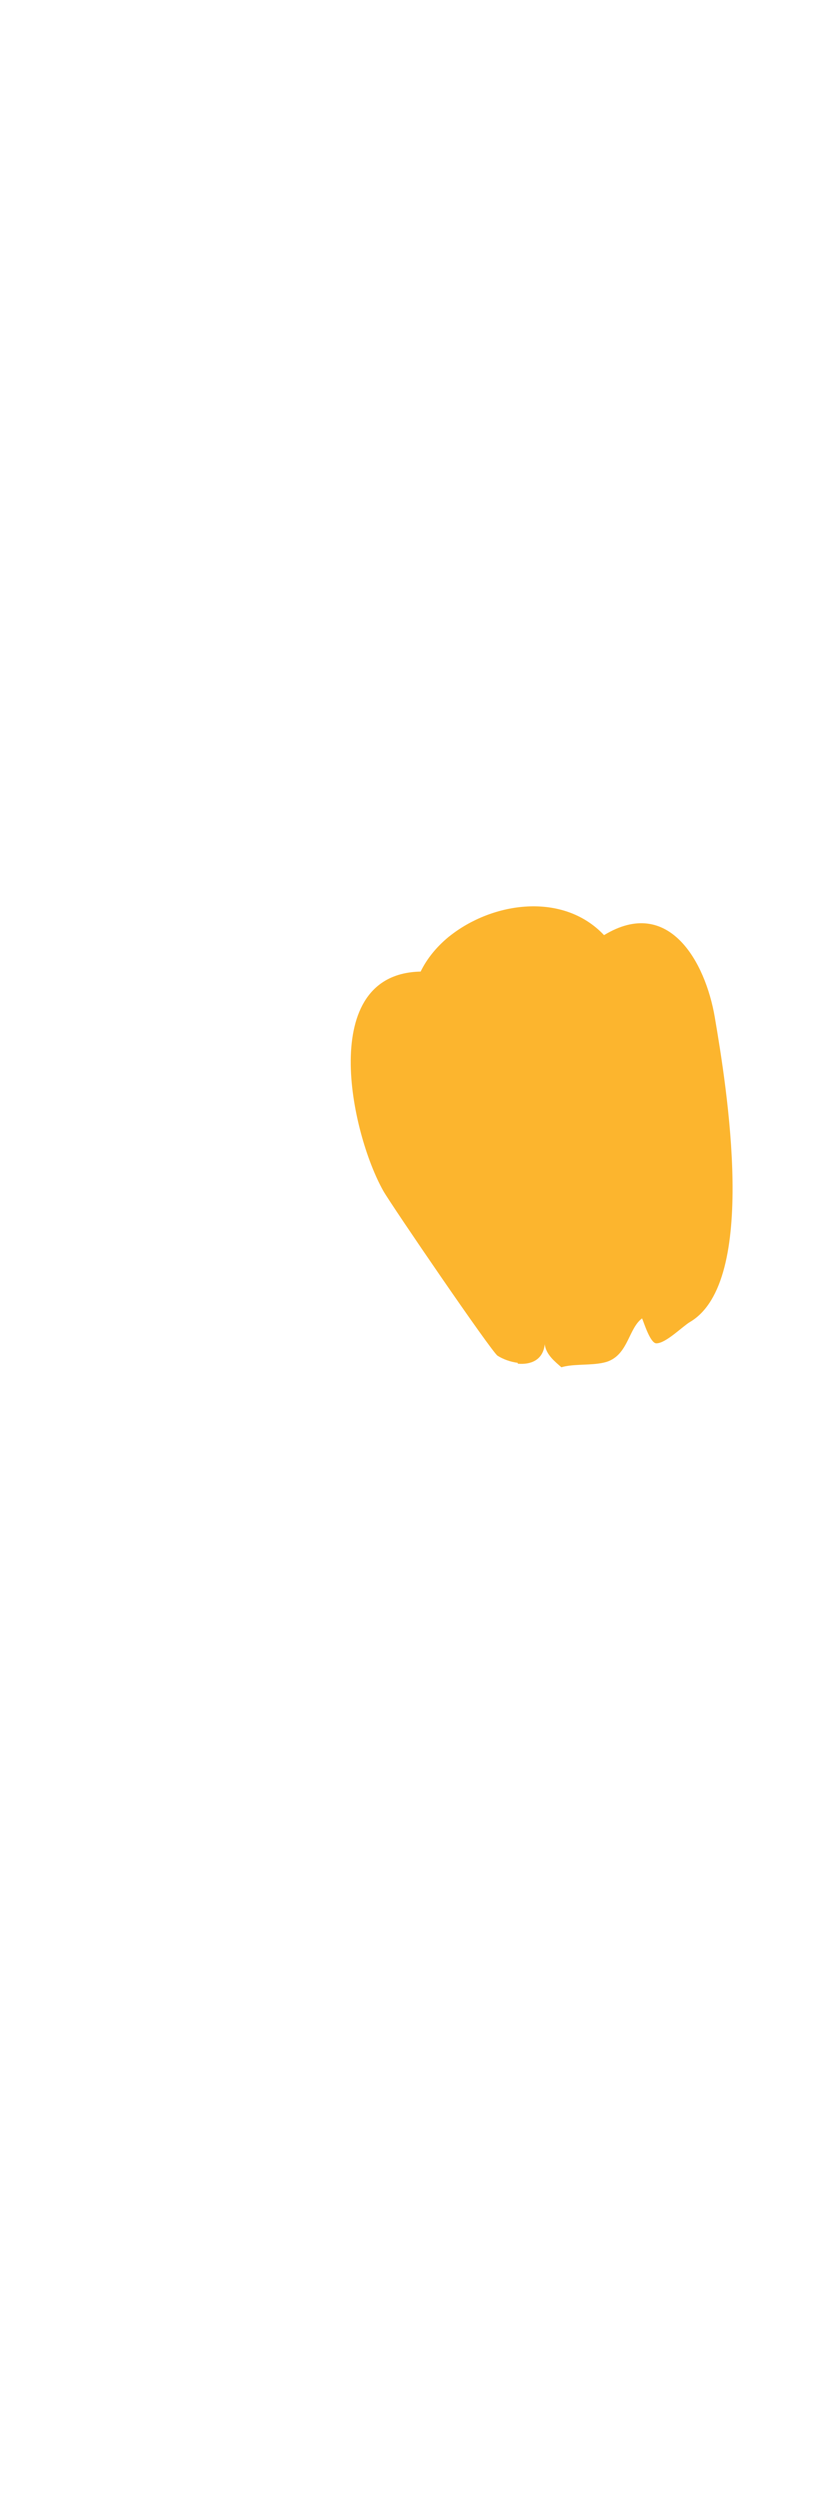<?xml version="1.0" encoding="utf-8"?>
<!-- Generator: Adobe Illustrator 23.0.1, SVG Export Plug-In . SVG Version: 6.00 Build 0)  -->
<svg version="1.1" xmlns="http://www.w3.org/2000/svg" xmlns:xlink="http://www.w3.org/1999/xlink" x="0px" y="0px"
	 viewBox="0 0 210 625" style="enable-background:new 0 0 210 625;" xml:space="preserve">
<style type="text/css">
	.st0{fill-rule:evenodd;clip-rule:evenodd;fill:#FCB52E;}
	.st1{display:none;}
	.st2{display:inline;}
</style>
<g id="Layer_2">
	<path class="st0" d="M149.54,340.88c-3.02,0.4-6.7,0.14-9.19,0.92c-1.55-1.38-3.86-3.13-4.16-5.76c-0.43,4-3.54,5.16-6.74,4.86
		l-0.04-0.22c-1.83-0.23-3.65-0.9-5.03-1.78c-1.51-0.99-26.47-37.54-28.54-41.17c-8.16-14.47-16.69-54.32,9.32-54.85
		c1.57-3.23,3.96-6.15,6.91-8.6l0,0.02l0-0.02c0.05-0.05,0.08-0.07,0.13-0.11c0.08-0.07,0.1-0.07,0.1-0.07l0,0l0,0
		c10.83-8.69,28.47-11.19,38.71-0.33c16.13-9.82,25.33,6.62,27.69,20.54c2.98,17.51,10.9,66.1-6.21,76.17
		c-1.88,1.11-6.1,5.41-8.44,5.33c-1.51-0.07-3.07-5.19-3.53-6.24c-3.31,2.47-3.44,8.63-8.28,10.66
		C151.47,340.55,150.55,340.75,149.54,340.88z"/>
</g>
<g id="Layer_1" class="st1">
	<g class="st2">
		<path d="M63.75,493.08c5.35-1.75,10.29-3.36,15.64-5.11c5.21-2.17,10.29-4.74,15.64-6.49c0.83-0.27,0.97-1.21,0.7-2.04
			c-2.17-3.85-1.46-8.64-1.84-12.62c-0.38-3.96-0.63-7.52,0.49-11.08c0.98-3.96,2.78-8.19,6.09-10.63
			c3.98-3.13,10.14-2.4,12.31,2.81c1.61,4.92,0.49,8.48-1.32,12.71c-3.04,6-7.18,11.46-11.34,16.9c0.14,0.42-0.27,0.56-0.27,0.56
			c-0.27,0.54-0.56,1.1-0.83,1.63c0.54,0.27,0.83-0.27,1.63-0.53c3.31-1.08,6.73-3.11,10.16-3.76c4.52-1.48,8.92-3.38,13.31-5.26
			c4.25-2.3,7.16-5.98,10.74-8.98c5.06-3.93,10.16-7.87,15.51-10.98c2.89-2.31,7-3.65,10.56-3.9c6.85,0.04,11.75,3.89,11.17,11.83
			c-0.31,3.29-2.51,4.91-5.12,6.68c-6.73,4.48-14.41,7.45-22.62,7.39c-5.46-0.03-10.39,0.2-15.71-0.79
			c-1.93-0.29-3.71-0.15-5.21,0.79c-2.75,1.37-5.5,2.71-7.96,3.52c-2.89,0.94-5.35,1.75-7.81,2.55c-0.42,0.14-0.96-0.13-0.83,0.27
			c0.14,0.42,0.54,0.29,1.1,0.56c4.79,0.71,9.69,1.84,14.35,3.51c3.27,1.66,6.27,3.87,9,6.62c1.5,1.79,1.19,6.45-0.34,8.75
			c-1.52,2.33-3.58,3-7,2.29c-4.5-1.26-8.17-4.15-10.9-8.28c-2.98-3.58-5.69-7.7-8.69-11.28c-0.81-1.1-1.63-0.83-2.32-0.14
			c-2.87,0.94-5.49,2.69-8.37,3.63c-4.94,1.61-9.06,4.32-14.54,5.66c-1.79,0.14-3.69,1.21-5.75,1.88c-0.56-0.27-0.42,0.14-0.83,0.27
			c0.4-0.13,0.54,0.27,0.96,0.13c5.87,1.28,11.2,3.65,16.92,5.86c3.83,1.94,7.79,4.29,10.64,7.47c2.73,2.75,2.95,9.04,0.76,12.04
			c-1.94,2.47-5.23,3.54-8.37,2.29c-3.13-1.25-6.29-2.5-9.16-4.31c-1.76-1.23-2.71-2.76-3.67-4.25
			c-4.35-4.97-8.15-11.01-11.93-17.05c-0.67-0.7-0.54-0.29-1.5-0.43c-4.25,0.94-8.23,2.69-12.22,4.44
			c-3.98,1.77-8.37,3.65-13.02,4.72c-2.06,0.67-3.58,1.62-5.64,2.29l-0.4,0.13c0,0,0.14,0.42,0.54,0.29
			c0.56,0.27,1.49,0.41,2.06,0.69c4.92,1.12,9.56,2.8,13.92,5.01c3.69,1.52,6.69,3.73,9.82,6.35c4.77,4.83,6.11,8.93,3.61,15.22
			c-1.41,4.1-6.19,6.13-10.16,5.15c-5.89-1.27-10.25-4.85-13.23-9.8c-2.44-4.67-5.15-8.79-8-13.34c-1.1-1.92-2.3-4.25-3.11-6.73
			c-0.26-0.81-0.67-0.68-1.49-0.41c-3.99,1.75-7.97,3.5-12.09,4.84c-3.69,1.21-7.27,2.84-10.96,4.05c-0.42,0.14-0.7,0.67-1.1,0.81
			c-0.42,0.14-0.42,0.14-0.69,0.69l0.4-0.13c6.85,1.4,12.42,4.59,17.75,8.32c2.46,1.92,4.49,3.98,5.84,6.74
			c2.04,3.44,0.65,7.54-3.33,9.28c-3.85,2.17-6.85-0.04-10.13-1.69c-3.54-2.49-5.98-5.8-7.73-9.78c-2.03-3.42-3.53-6.57-5.15-10.16
			c-0.94-1.5-1.5-1.79-3-0.83c-4.94,1.61-9.2,3.9-13.87,4.98c-1.23,0.4-2.04,0.67-2.87,0.94s-1.65,0.54-1.93-0.29
			c-0.4-1.23,0.56-1.1,1.25-1.77c3.29-1.07,6.31-1.61,9.04-2.95c1.65-0.54,1.52-0.94,1.25-1.77c-1.07-3.29-3.38-6.18-4.06-9.62
			c-1.07-4.65-1.85-9.85,1.18-14.5c1.52-2.31,4.84-4.75,7.3-4.19c4.37,0.85,5.31,3.74,5.41,8.24c0.39,3.98-1,8.08-2.41,12.18
			c-0.69,2.06-1.39,4.09-2.08,6.15c-0.27,0.54-0.7,0.67-0.13,0.96c0,0,0.4-0.13,0.81-0.26c4.54-1.48,8.92-3.38,13.31-5.26
			c1.92-1.1,3.57-1.64,5.77-1.88c0,0,0.4-0.13,0.27-0.56l-0.4,0.13c-0.56-0.27-1.09-0.54-1.23-0.96c-2.84-7.27-5.66-14.54-5.2-22.89
			c0.85-4.37,1.14-9.02,3.49-12.98c2.51-3.54,6.33-5.71,11.12-4.99c3.43,0.71,5.33,3.73,6.26,6.6c0.94,2.89,1.59,6.31,1.3,9.6
			c-0.69,3.42-2.64,5.87-3.89,9.02c-1.79,4.23-3.6,8.46-5.95,12.42c-0.29,0.54-0.7,0.67-0.97,1.21c0.14,0.42-0.29,0.56-0.15,0.97
			c0.56,0.27,0.96,0.13,1.36,0c2.35-1.21,5.1-2.56,7.57-3.36c3.15-1.5,6.04-2.44,9.33-3.51c3.99-1.75,8.51-3.22,12.62-4.57
			c1.23-0.4,0.83-1.63,0.69-2.06c-0.4-1.23-0.94-2.87-1.48-4.52c-2.02-6.18-3.21-12.62-3.03-19.04c0.17-6.44,2.68-12.71,7.62-17.07
			c5.5-5.44,13.02-1.97,16.14,3.4c1.35,2.75,0.38,5.35,0.36,8.08c-0.71,3.43-1.41,6.83-2.12,10.25c-0.54,1.09-1.23,1.76-1.92,2.46
			c-2.78,5.44-6.22,10.23-10.09,15.13c0,0-0.27,0.54-0.13,0.96c0,0,0.4-0.13,0.83-0.27C61.29,493.88,62.52,493.48,63.75,493.08
			L63.75,493.08z M154.21,468.98c4.26-0.92,8.51-3.22,12.22-5.8c3.71-2.6,4.72-9.29,0.49-12.46c-1.9-1.66-4.5-2.62-7.52-2.1
			c-2.46,0.8-5.19,0.78-7.41,2.42c-4.38,3.26-8.93,6.11-13.2,9.78c-2.87,2.3-6.16,4.74-8.78,7.87c-0.69,0.69-0.83,0.27,0.27,0.83
			c4.5,1.26,9.4,1.02,14.48,1.19C147.91,470.6,150.92,470.06,154.21,468.98z M54.59,488.77c0.4,1.23,0.81,2.48,1.21,3.71
			c0.13,0.4-0.13,0.96,0.83,1.09c0.54,0.27,0.7-0.67,1.1-0.81c3.17-4.23,6.35-8.46,8.97-12.96c0.83-1.63,2.08-3.4,2.77-5.46
			c1.25-3.13,1.27-5.89,1.97-9.29c0.84-3.02,0.31-6.02-1.86-8.5c-3.4-3.44-7.77-4.3-10.94-1.43c-3.85,3.53-5.53,8.17-6.24,12.96
			C50.98,474.91,52.44,482.19,54.59,488.77z M34.89,510.7c1.23,2.32,2.03,4.79,3.67,7c1.61,2.2,2.55,5.08,4.32,7.68
			c2.04,3.44,4.21,7.29,7.61,9.35c2.73,1.39,5.33,2.37,8.62,1.29c0.4-0.13,3.02-1.9,3.02-1.9c3.31-2.44,2.8-8.19,1.57-10.52
			c-2.02-3.45-4.33-6.34-7.61-7.99c-6.27-3.87-12.96-6.24-20.35-7.94c-0.96-0.13-1.5-0.43-2.46-0.56c0.27,0.83,0.4,1.23,1.08,1.93
			C34.48,509.45,34.62,509.87,34.89,510.7z M16.19,500.86c0.4,1.23,1.21,3.69,2.02,6.18c0.13,0.4,0.4,1.23,1.36,1.36
			c0.54,0.29,0.27-0.54,0.7-0.67c3.73-6.69,7.47-13.36,9.71-20.48c1.66-4.63,1.27-8.61-0.61-13c-1.9-4.38-8.59-5.39-11.34-1.3
			c-1.66,1.9-2.78,4.08-3.34,6.54C13.28,486.33,13.23,493.16,16.19,500.86z M100.47,509.31c-0.81-2.48-3.54-5.23-5.3-6.46
			c-3.4-2.08-6.56-3.33-10.1-4.45c-3.69-1.52-7.39-3.06-11.35-4.04c-0.96-0.13-2.04-0.7-2.32-0.14c-0.27,0.54,0.4,1.23,0.67,2.06
			c0.69,0.67,0.96,1.5,1.1,1.92c3.24,4.39,6.09,8.93,9.62,12.78c2.17,2.48,4.23,4.54,7.36,5.79c1.63,0.83,3.4,2.08,6.02,1.67
			C99.73,518.2,102.08,512.88,100.47,509.31z M97.13,475.34c0.26,0.81,0.4,1.23,0.53,1.63c0.14,0.42-0.15,0.97,0.27,0.83l0.27-0.54
			c4-5.86,8.97-11.59,11.88-17.99c1.52-3.69,1.7-7.39,0.48-11.1c-1.07-3.29-6.15-3.44-8.35-1.83c-2.89,2.31-4.54,5.59-5.66,9.15
			c-0.72,3.41-0.88,7.1-0.23,10.53C96.48,469.17,96.19,472.46,97.13,475.34z M23.07,541.4c3.99-1.75,6.2-6.11,2.37-9.42
			c-5.01-5.64-11.17-9.1-18.27-11.34c-0.96-0.13-2.19-1.09-2.46-0.56c-0.13,0.96,0.27,2.19,0.94,2.89c1.77,2.62,3.25,5.77,4.61,8.5
			c1.62,3.58,3.79,6.07,6.78,8.26C18.82,540.98,20.59,542.21,23.07,541.4z M126.54,498.52c2.34-1.23,3.02-1.9,3.04-4.63
			c0.42-2.88-1.61-4.94-3.52-6.6c-5.33-3.73-11.75-5.27-18.04-6.41c-0.4,0.13-0.54-0.27-0.94-0.14c0.13,0.4,0.54,0.27,0.67,0.7
			c0.94,2.89,3.25,4.41,4.48,6.73c1.9,3.02,3.65,5.64,6.65,7.84C120.81,497.65,123.65,499.47,126.54,498.52z M-8.78,509.46
			c0.14,3.15,2.31,5.63,3.65,8.37c0.41,1.25,0.56,0.29,0.83-0.27c0.83-1.63,1.53-3.67,2.64-5.87c1.26-4.5,2.66-8.6,2.55-13.12
			c-0.54-4.38-2.58-6.46-6.27-5.25c-2.89,0.94-5.37,5.86-5.12,9.42C-10.12,505.34-9.86,507.53-8.78,509.46z"/>
	</g>
	<g class="st2">
		<path d="M65.09,116.24c-2.45,0-5.24,0-7.68-0.7c-4.88-1.39-9.77-2.09-14.3-4.53c-1.04-0.7-2.43-1.4-3.83-2.45
			c-1.75-1.39-3.49-2.79-5.58-3.83c-5.58-4.19-9.77-9.77-12.56-16.05c-1.75-4.53-3.85-8.73-4.53-13.6
			c-1.06-5.94-1.06-11.52,0.34-17.45c1.04-3.83,2.09-7.32,3.15-11.16c1.04-2.79,2.79-4.88,4.53-7.32c3.49-3.83,7.67-6.28,12.2-7.68
			c2.79-0.7,5.94-0.7,9.07-0.34c0.36,0,0.7,0.34,1.06,0c0,0-0.36-0.36-0.7-0.7c-1.75-2.79-3.15-5.94-4.53-8.73
			c-1.04-2.09-2.1-3.83-3.15-5.58c-0.7-0.34-0.7-1.04-0.34-1.39c0.34-0.7,1.04-0.36,1.75-0.36c4.88,2.45,9.41,4.53,13.94,7.68
			c0.7,0.7,1.75,1.39,2.79,2.09c0.36,0,0.7,0,0.7,0s0.36-0.34,0-0.7c-0.34-3.49-0.34-6.98,0-10.45c0.36-0.7,0.36-1.4,0.36-2.1
			c0.34-0.34,0.34-1.04,1.04-1.04c0.7,0.34,1.39-0.34,2.09-0.7c1.04-0.34,1.4,0,1.4,1.04c0.34,2.81,0.34,5.94,0.68,8.73
			c0.36,1.75,1.4,3.49,1.75,5.24c0,0.7,0.7,0,1.06,0c1.75-2.09,3.47-3.49,5.58-4.88c3.83-2.45,8.02-4.19,12.2-4.89
			c1.4-0.34,2.45-0.34,3.49-0.7c0.7-0.34,1.4-0.34,1.4,0c0,0.7,0.34,1.4-0.34,2.1c-3.15,1.75-5.24,4.53-7.34,7.32
			c-1.75,2.09-3.13,4.53-4.17,6.62c-0.7,1.04,0.68,2.79,2.09,2.79c2.09-0.34,3.83-0.34,5.58,0c1.75,0,3.49,0.36,4.89,1.4
			c2.09,1.4,4.88,2.09,6.96,3.49c3.15,2.79,6.28,5.58,7.34,9.77c0.34,0.7,0.68,1.39,1.04,2.09c2.45,3.15,3.13,6.98,3.49,11.17
			c0,2.09,1.04,4.53,0.68,6.96c0,2.1-0.34,4.53-1.04,6.64c-1.04,4.88-2.43,9.41-4.53,13.6c-2.09,5.24-5.24,10.11-9.07,14.65
			c-3.49,3.85-6.98,6.98-11.16,9.77c-3.15,2.1-6.64,2.79-10.47,3.49C69.96,115.88,67.88,116.24,65.09,116.24z M66.83,114.15
			c3.83,0.34,6.98-0.7,10.11-1.4c6.28-1.75,10.47-5.94,14.65-10.47c3.49-3.49,6.28-7.32,8.38-11.86c1.75-4.19,3.83-8.02,5.24-12.56
			c1.39-4.88,1.75-10.11,0.68-15.69c-0.34-2.81-0.34-5.94-1.75-8.73c-1.39-2.45-2.09-4.89-3.13-7.32c-1.04-1.75-2.09-3.49-3.49-4.89
			c-2.79-2.45-6.62-4.19-10.11-5.92c-1.75-0.7-3.85-1.4-5.94-1.06c-2.09,0-2.09,0-1.39,2.1c0,0.34,0.34,1.39,0.34,1.75
			c0.7,2.79,1.75,5.58,2.09,8.37c0.36,1.4-0.68,1.75-0.68,2.45c-0.36,0.68-0.7,0-1.06,0c-1.39-0.7-3.13-1.4-4.17-2.45
			c-2.1-1.75-4.89-2.79-7.34-4.53c-1.04-0.7-1.39-0.34-1.39,1.04c-0.34,4.53-1.04,9.07-2.79,13.6c-0.36,1.04-1.04,1.75-1.75,2.79
			c-0.36,0.36-1.04,0.36-1.4-0.34c0-0.34,0-1.04-0.34-1.4c-1.04-6.28-4.19-11.86-6.98-17.44c-0.7-1.04-1.39-1.4-2.79-1.04
			c-2.09,0.7-4.19,1.39-6.28,1.75c-3.83,1.04-6.98,2.79-10.81,3.13c-0.7,0-1.04,0.36-1.4-0.34c-0.34-0.7,0-1.4,0.36-1.75
			c1.75-1.04,2.79-3.15,4.53-4.19c2.09-1.75,4.17-2.79,6.28-4.17l0.34-0.36c0.36-0.34-0.34-0.34-0.34-0.34
			c-2.79,0-5.58-0.7-8.38,0.34c-1.73,0.36-3.13,1.4-4.53,2.1c-3.47,1.73-5.92,4.53-7.67,7.32c-2.09,3.49-3.49,7.32-4.53,11.16
			c-0.7,3.83-1.75,7.32-1.75,11.17c0,6.28,1.04,12.56,3.83,18.48c2.79,5.6,4.89,11.17,9.43,15.71c3.83,4.17,8.71,6.98,13.24,9.77
			c3.49,2.43,7.68,3.49,11.87,4.17C59.51,113.79,63.34,115.19,66.83,114.15z M66.13,41.93c0-3.15,0.34-3.49,3.13-2.09
			c0.7,0.34,1.06,0.34,1.4,0.68c2.79,1.75,5.94,3.49,9.07,5.24c0.36,0,0.7,0.36,0.7,0.36c0.34-0.36,0-0.7,0-1.06
			c-0.34-1.75-0.7-3.47-1.04-5.22c-0.36-1.75-0.7-3.15-1.75-4.53c-1.04-1.06-2.1-2.45-3.15-3.49c-0.68-0.7-1.04-1.4-0.34-2.45
			c3.49-4.19,6.28-8.37,10.11-12.22c0-0.34,0.7-0.7,0.36-1.04c0-0.34-0.7,0-1.06,0c-5.58,1.4-10.45,3.15-14.65,6.98
			c-1.04,1.04-1.75,2.79-2.79,3.49c-0.7,0.7-2.79,0.7-3.15-0.36c0-1.39-0.68-2.79-1.04-3.83c-1.04-3.49-0.68-6.62-1.39-10.11
			c0,0,0.34-0.7-0.36-0.7c-0.34,0-0.68,0.34-0.68,0.34c-0.36,0.7-0.36,1.06-0.7,1.75c0,2.79,0,5.6,0.34,8.02
			c0.36,2.1,0.7,3.85,1.04,5.6c0.36,1.04-0.34,1.75-1.04,2.09c-0.7,0-0.7-0.7-1.04-1.04c-0.7-1.4-1.75-2.45-3.13-3.49
			c-1.4-0.7-2.81-1.4-3.85-2.09c-2.79-2.1-5.24-3.85-8.37-4.89c-0.36,0-0.7-0.34-0.7-0.34c-0.34,0.34,0,0.68,0,1.04
			c1.04,1.75,1.75,3.83,3.15,5.58c1.39,2.45,2.43,5.24,4.53,7.32c0.68,0.36,0.34,0.7,0,1.04c-2.45,1.4-4.89,2.45-6.98,3.85
			c-2.45,1.39-4.19,3.13-6.28,4.88c0,0-0.36,0.36-0.36,0.7c0.36,0,0.7,0,0.7,0c1.4-0.34,2.45-0.7,3.85-1.04
			c4.17-1.04,8.37-2.45,12.56-3.49c0.68-0.36,1.75-0.7,2.09,0.34c1.75,3.85,4.19,6.98,5.58,10.81c0.7,2.1,1.4,4.19,2.45,6.64
			c0,0-0.36,0.34,0,0.34c0.34,0,0.34-0.34,0.34-0.34C66.13,51,65.79,46.46,66.13,41.93z"/>
	</g>
	<path class="st2" d="M146.74,340.23c-3.24-1.01-6.13-2.45-8.11-5.18l-0.75,0.12c-1.98,1.86-3.1,4.32-5.97,5.56
		c-0.68,0.28-1.57,0.46-2.55,0.55l0,0c-3.5,0.27-8.14-0.64-10.24-2.66c-3.21-3.3-6.47-6.98-8.31-11.25
		c-1.68-3.17-3.7-6.27-5.42-9.81c-2.22-4.23-4.87-8.76-6.71-13.04c-1.66-3.16-3.32-6.33-4.99-9.49c-2.14-3.85-3.56-7.83-4.22-11.91
		c-0.79-2.55-1.66-5.46-2.08-8.07c-0.6-3.7-1.57-7.36-1.76-10.78c-0.89-7.87,0.19-15.29,4.05-22.04c2.12-3.4,5.6-5.48,9.2-6.84
		c2.85-1.23,6.13-2.14,9.28-1.51c0.75-0.12,1.13-0.18,1.44-0.61c3.23-5.92,7.16-8.32,11.12-10.59l0.36-0.06
		c0.63-0.87,2.23-0.36,2.04-1.49c0.26-0.79-0.3-1.86-0.42-2.59c-1.28-3.24-1.46-6.63-3.44-9.36c-0.06-0.38-0.12-0.75,0.2-1.19
		c1.98-1.84,4.03-3.32,6.52-4.49c2.55-0.79,4.89-0.42,7.2-0.4c0.79,0.25,0.48,0.67,0.91,0.99c1.23,2.85,0.54,5.64,1.03,8.61
		c0.3,1.86,0.61,3.72,0.54,5.64c0.12,0.73,0.48,0.67,1.29,0.93c2.97-0.48,5.64-0.54,8.47,0.53c3.21,0.99,6.13,2.43,8.11,5.16
		c1.48,2.06,3.07,2.55,5.32,2.19c5.64-0.53,10.52,1.36,15.21,4.41c4.26,2.73,6.61,7.69,8.15,12.42c0.24,1.48,0.79,2.53,0.97,3.64
		c2.14,6.15,3.56,12.42,3.84,18.85c0.79,7.14,0.38,14.07-0.02,21.01c-0.83,6.61-0.85,13.49-2.05,20.18
		c-1.32,5.94-2.65,11.89-5.95,17.39c-1.74,3.34-4.29,6.43-8.76,7.16c-2.29-0.02-4.96,0.04-7.18-1.9c-0.93-0.99-1.05,0.56-0.99,0.93
		c-0.75,2.41-1.94,4.51-3.62,5.94c-1.98,1.84-4.53,2.65-6.76,3.01C149.77,340.11,148.34,340.74,146.74,340.23z M151.69,337.89
		c5.28-0.47,8.38-4.79,8.76-9.44c0.52-3.91,0.67-7.75,0.79-11.59c0.08-4.21,0.16-8.42,0.25-12.62c0.14-6.15-0.46-12.15-1.05-18.16
		c-0.97-5.95-1.51-11.59-2.85-17.47c-1.17-4.79-1.58-9.69-3.11-14.4c-0.75-2.16-1.41-3.96-1.41-6.25c-0.06-0.38-0.12-0.75,0.26-0.81
		c0.36-0.06,0.42,0.31,0.42,0.31c0.24,1.5,1.6,2.79,2.22,4.23c0.61,3.72,1.9,6.94,2.5,10.66c0.24,1.5,0.1,3.04,0.34,4.53
		c0.87,2.91,1.35,5.88,1.88,9.24c0.56,3.34,1.17,7.06,1.39,10.84c0.24,1.5-0.2,3.48,0.48,5.26c1.27,5.52,1.01,10.92,1.17,16.62
		c-0.27,5.38-0.53,10.78-0.79,16.16c-0.02,2.29,0.16,3.4,2.59,4.17c2.41,0.75,5.14,1.07,7.42-1.21c1.01-0.93,2.75-1.98,3.3-3.21
		c3.68-5.56,5.38-11.57,6.64-17.88c0.83-4.35,0.89-8.55,1.36-12.82c0.37-2.34,0.75-4.71,0.77-7c0.33-5.02,0.27-9.97,0.55-15.37
		c-0.12-5.32-0.97-10.53-1.87-16.1c-0.85-2.93-1.7-5.85-2.57-8.76c-1.41-3.96-2.81-7.93-5.66-11.29c-2.77-2.99-5.68-4.43-9.65-5.3
		c-2.41-0.75-5.2-1.46-7.79-1.03c-1.86,0.3-4.04,1.05-4.53-1.92c-4.25-5.04-9.83-6.41-16.26-6.13c-0.75,0.12-0.75,0.12-0.57,1.23
		c0.79,2.55,1.96,5.02,2.71,7.2c0.55,1.05,1.03,1.74,1.84,1.98c2.79,0.69,4.95,2.25,7.12,3.8c1.29,0.93,0.3,1.86,0.04,2.67
		c-0.61,0.87-1.18-0.2-1.6-0.51c-3.64-3.6-8.05-4.79-12.94-4.39c-6.31,1.03-11.16,4.12-15.33,8.99c-0.63,0.87-0.87,1.68-1.8,0.67
		c-0.87-0.61-0.18-1.11,0.08-1.9c1.86-2.61,4.29-4.14,6.21-6.37c0.75-0.12,0.69-0.49,0.93-1.29c0.69-2.79,0.26-5.4,0.22-8.05
		c-0.24-1.5-0.3-1.86-1.74-1.25c-4.93,2.02-8.55,6.37-11.73,11.46c0.12,0.75-0.63,0.87-0.99,0.93c-3.11-0.26-5.77-0.22-8.37,0.2
		c-3.29,0.93-6.45,2.59-8.76,4.87c-3.84,4.45-4.86,9.95-5.45,15.77c-0.32,2.73,0.16,5.7,0.65,8.68c1.05,4.02,0.91,7.87,1.94,11.91
		c1.41,3.96,2.08,8.05,3.86,11.95c1.24,2.87,2.77,5.28,4,8.13c1.78,3.92,4,8.13,5.84,12.42c2.21,4.23,4.79,8.38,7.01,12.6
		c1.54,2.43,2.33,4.98,4.24,7.32c1.86,2,3.7,3.98,5.56,5.97c1.96,2.73,5.12,3.38,8.09,2.89c0.24-0.02,0.48-0.04,0.72-0.08
		c2.96-0.48,5.01-2.58,6.72-4.95c1.56-2.16,1.44-2.91-0.79-4.83c-0.43-0.32-0.91-1.01-1.03-1.74c-2.41-3.05-4.06-6.21-5.8-9.75
		c-1.23-3.66-2.95-6.97-4.35-10.51l-0.05-0.33l-0.05-0.33c-0.17-0.46-0.34-0.92-0.49-1.4c-1.29-5.52-2.87-10.6-4.47-15.69
		c-0.18-1.11-0.36-2.23-0.85-2.91c-0.8-2.53-0.85-5.2-1.6-7.38c-0.91-3.28-1.84-6.57-2-9.97c-0.61-3.72-0.91-7.87-0.76-11.71
		c0.24-0.81,0.57-1.23,1.3-1.35c0.81,0.24,0.87,0.61,1.05,1.74c-0.57,1.23-0.33,2.71-0.45,4.27c0.3,4.15,0.97,8.23,1.63,12.34
		c0.85,2.91,1.27,5.52,1.76,8.5c0.79,2.53,1.9,4.65,2.32,7.26c0.04,0.11,0.05,0.22,0.09,0.32l0.24,1.57l0.02,0.15
		c1.17,4.53,2.59,9.24,3.98,13.66c1.03,4.04,3.19,7.89,4.59,11.85c1.66,3.18,3.33,6.33,5.36,9.44c1.92,2.35,3.76,4.35,5.3,6.76
		C143.26,337.74,147.28,339,151.69,337.89z M126.92,232.74c3.18-1.66,6.51-2.2,9.99-2.02c0.81,0.26,0.75-0.12,0.63-0.85
		c-0.69-1.8-0.99-3.66-1.98-5.03c-1.21-2.85-1.7-5.83-1.82-8.86c-0.36-2.23-0.79-4.83-0.78-7.12c0.26-0.81,0.2-1.19,0.14-1.56
		c0.12-1.56-0.75-2.16-2.29-2.31c-3.03,0.12-5.88,1.35-8.25,3.25c-0.69,0.5-1.31,1.36-0.81,2.04c0.97,3.66,2.27,6.9,3.17,10.17
		c1.41,3.96,1.65,7.74,1.19,12.01C126.3,233.61,126.62,233.16,126.92,232.74z"/>
</g>
</svg>
